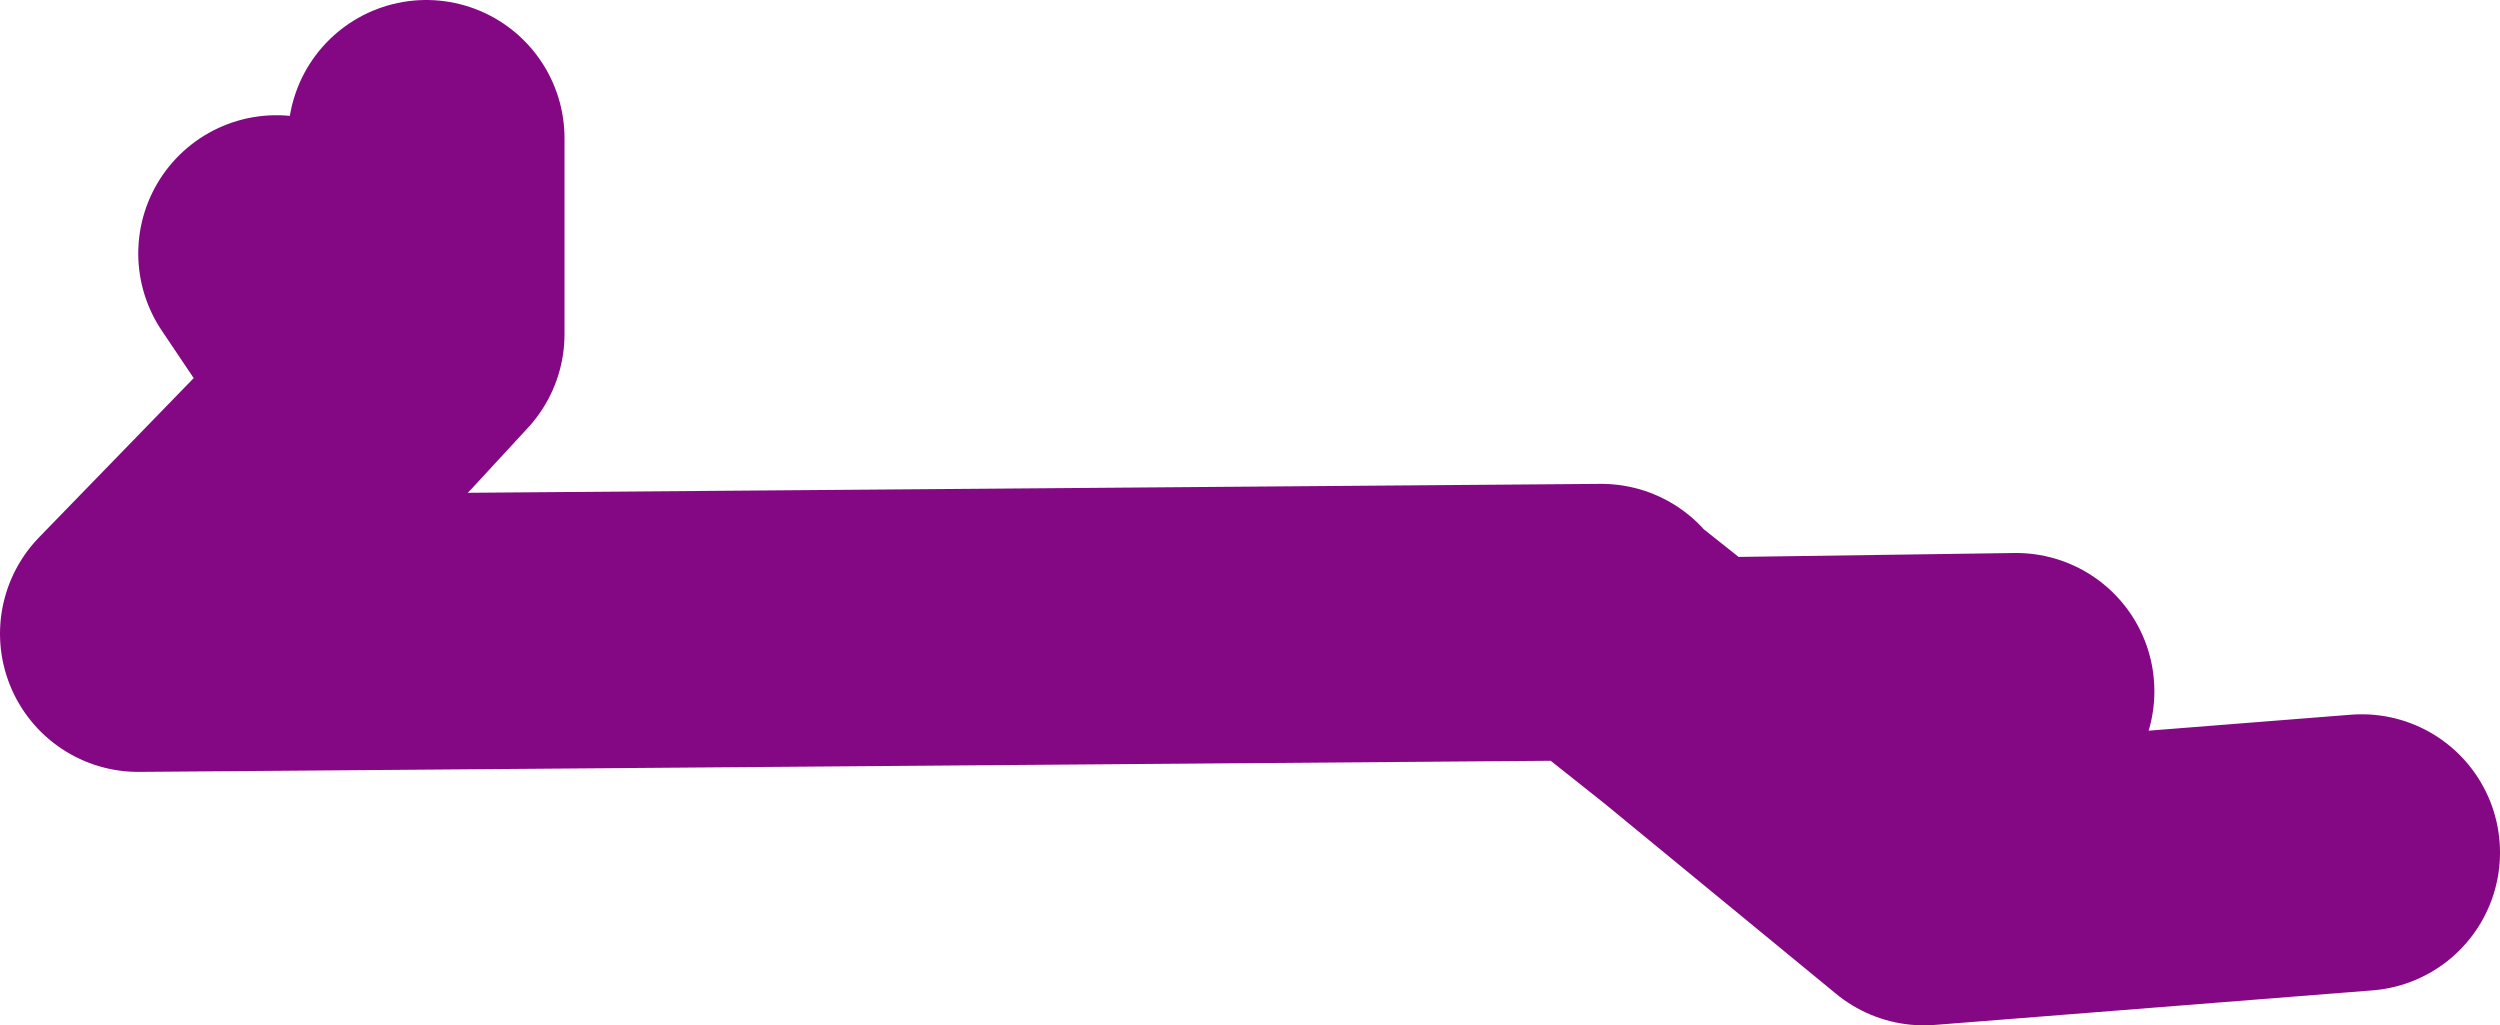 <?xml version="1.0" encoding="UTF-8" standalone="no"?>
<svg xmlns:xlink="http://www.w3.org/1999/xlink" height="22.25px" width="54.25px" xmlns="http://www.w3.org/2000/svg">
  <g transform="matrix(1.0, 0.0, 0.0, 1.0, 22.25, -16.6)">
    <path d="M12.75 30.35 L14.45 31.7 21.5 31.6 M14.45 31.7 L19.5 35.85 29.0 35.1 M12.5 30.1 L-19.25 30.35 -14.2 25.15 -16.25 22.1 M-14.2 25.15 L-13.0 23.85 -13.0 19.6" fill="none" stroke="#840783" stroke-linecap="round" stroke-linejoin="round" stroke-width="6.0"/>
  </g>
</svg>
